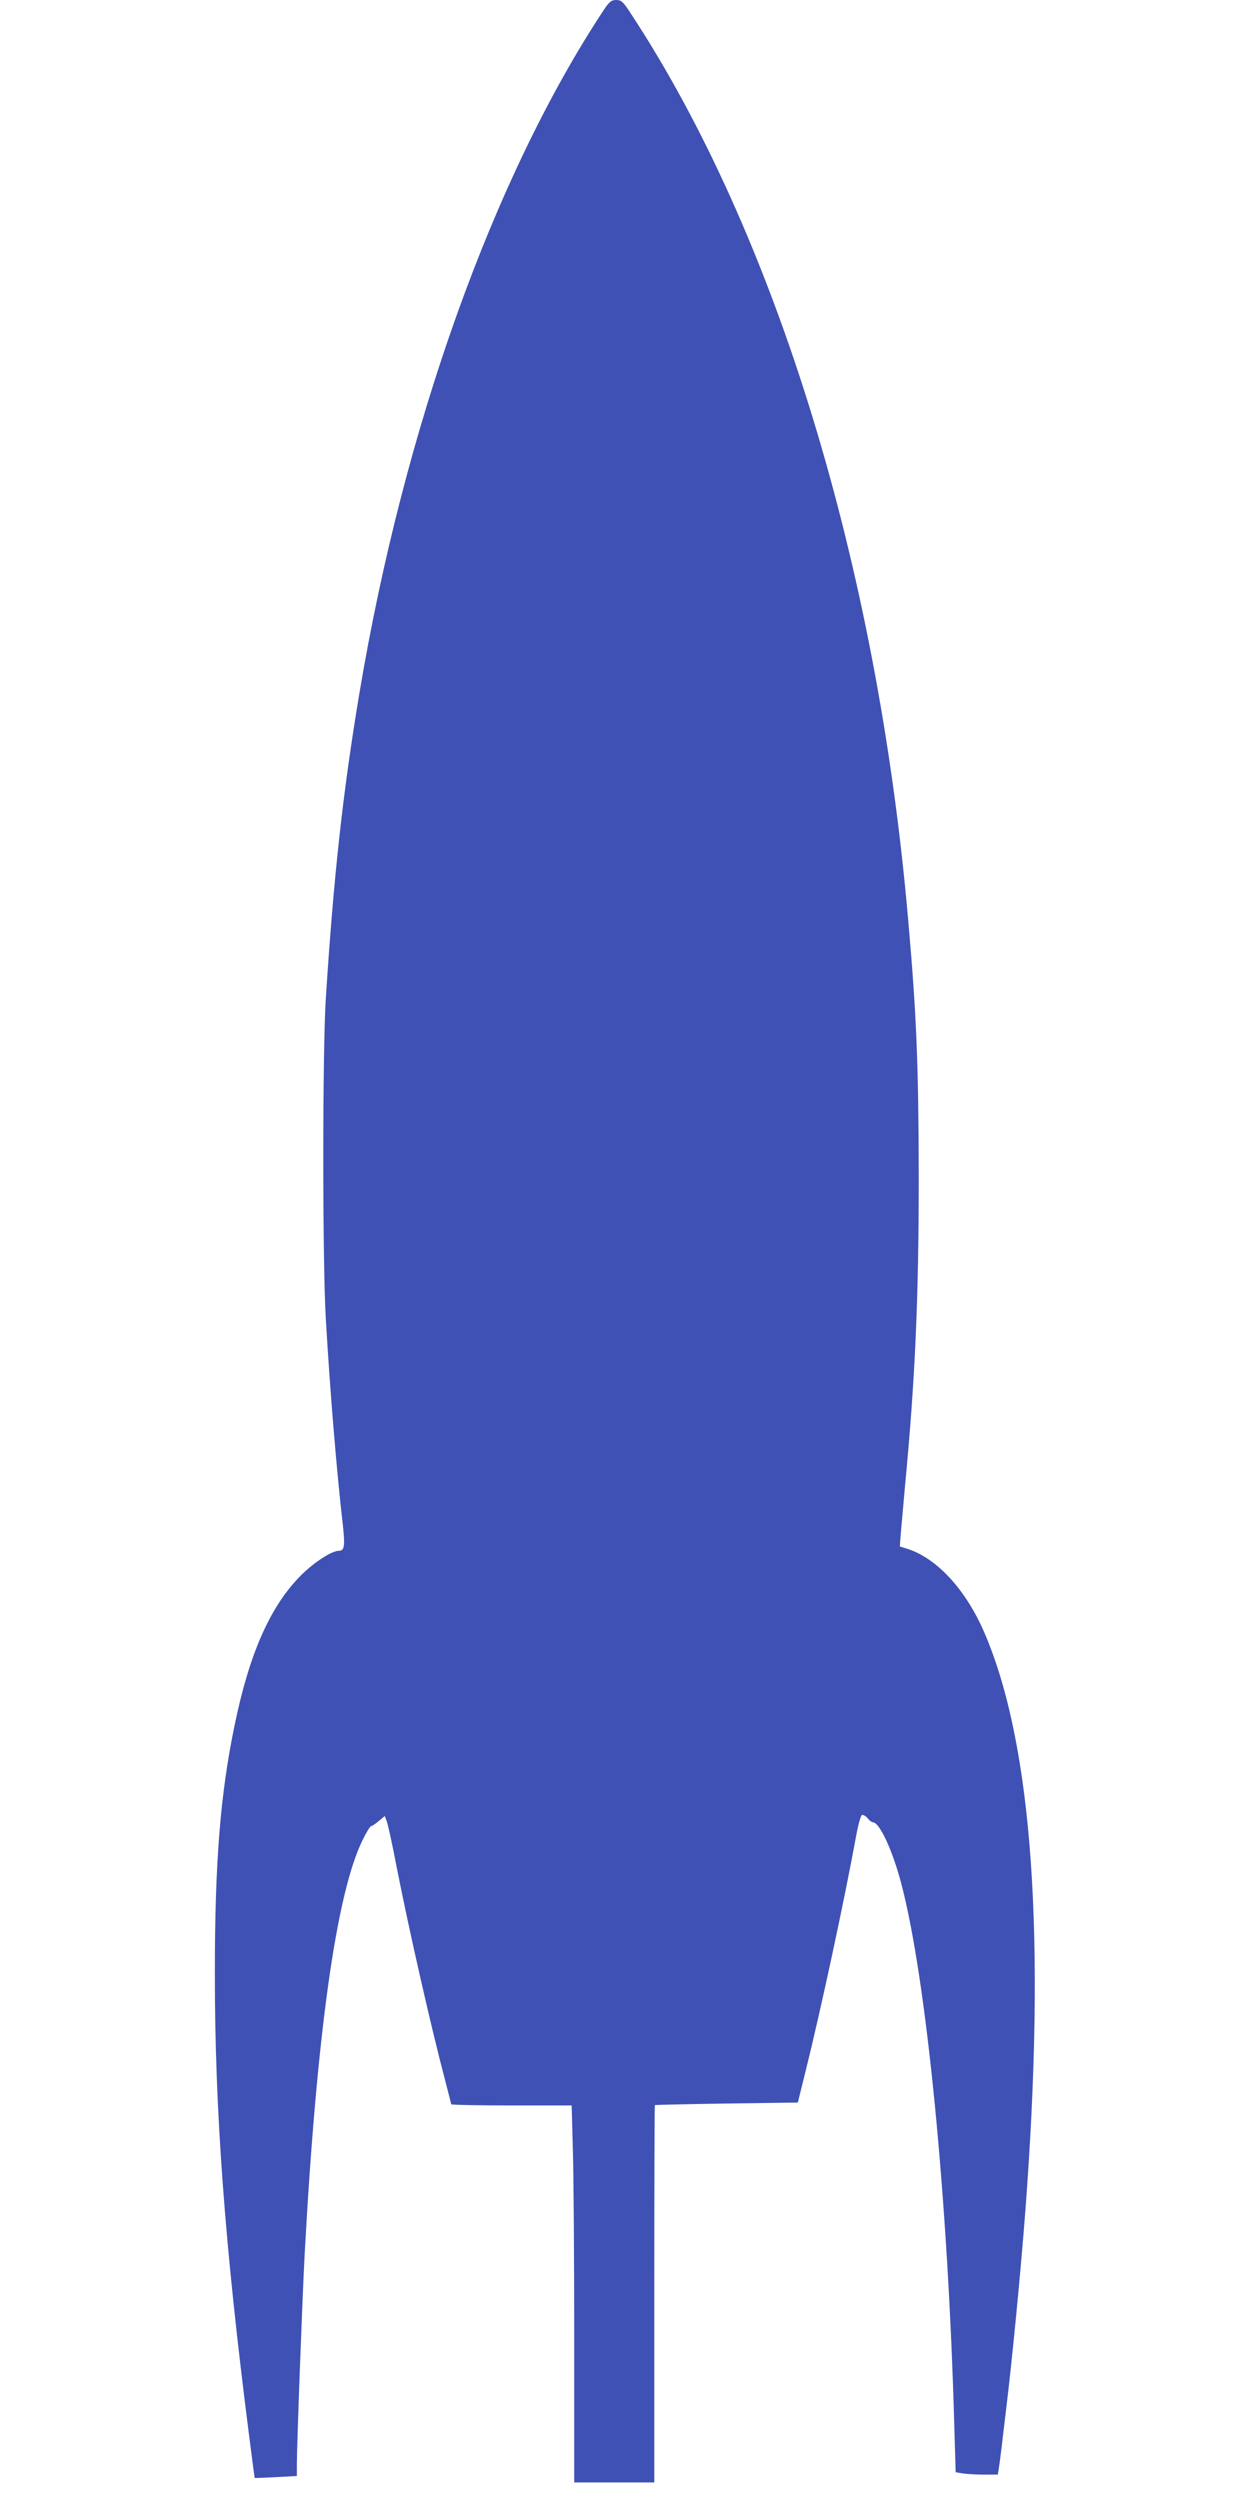 <?xml version="1.0" standalone="no"?>
<!DOCTYPE svg PUBLIC "-//W3C//DTD SVG 20010904//EN"
 "http://www.w3.org/TR/2001/REC-SVG-20010904/DTD/svg10.dtd">
<svg version="1.0" xmlns="http://www.w3.org/2000/svg"
 width="640pt" height="1280pt" viewBox="0 0 640 1280"
 preserveAspectRatio="xMidYMid meet">
<g transform="translate(0,1280) scale(0.1,-0.1)"
fill="#3f51b5" stroke="none">
<path d="M3090 12747 c-564 -855 -1022 -2135 -1250 -3497 -85 -509 -132 -939
-172 -1565 -17 -266 -17 -1346 0 -1635 21 -366 57 -798 87 -1055 12 -110 9
-135 -20 -135 -39 0 -139 -67 -206 -138 -151 -159 -254 -396 -328 -756 -73
-353 -101 -698 -101 -1271 0 -707 51 -1395 176 -2370 15 -116 27 -211 28 -212
1 -1 50 1 109 4 l107 6 0 61 c0 99 29 876 40 1076 61 1120 161 1842 296 2118
19 39 39 72 44 72 5 0 22 12 39 26 l31 26 9 -24 c6 -13 29 -117 51 -233 64
-327 180 -836 250 -1100 16 -62 30 -116 30 -119 0 -3 139 -6 308 -6 l309 0 6
-227 c4 -124 7 -559 7 -965 l0 -738 205 0 205 0 0 965 c0 531 1 966 3 967 1 1
166 5 367 8 l365 5 37 150 c83 333 201 885 263 1223 9 50 22 95 28 99 5 3 18
-4 28 -15 9 -12 22 -22 28 -22 34 0 100 -142 145 -312 129 -487 240 -1615 272
-2779 l7 -237 36 -6 c20 -3 68 -6 108 -6 l72 0 5 33 c3 17 10 71 16 120 5 48
15 124 20 170 32 259 76 716 99 1017 108 1409 38 2398 -209 2971 -95 220 -242
380 -394 429 l-39 12 6 77 c4 42 13 148 21 236 52 546 70 960 70 1580 -1 570
-11 831 -55 1325 -158 1809 -678 3504 -1420 4632 -38 59 -48 68 -74 68 -25 0
-36 -9 -65 -53z"/>
</g>
</svg>
